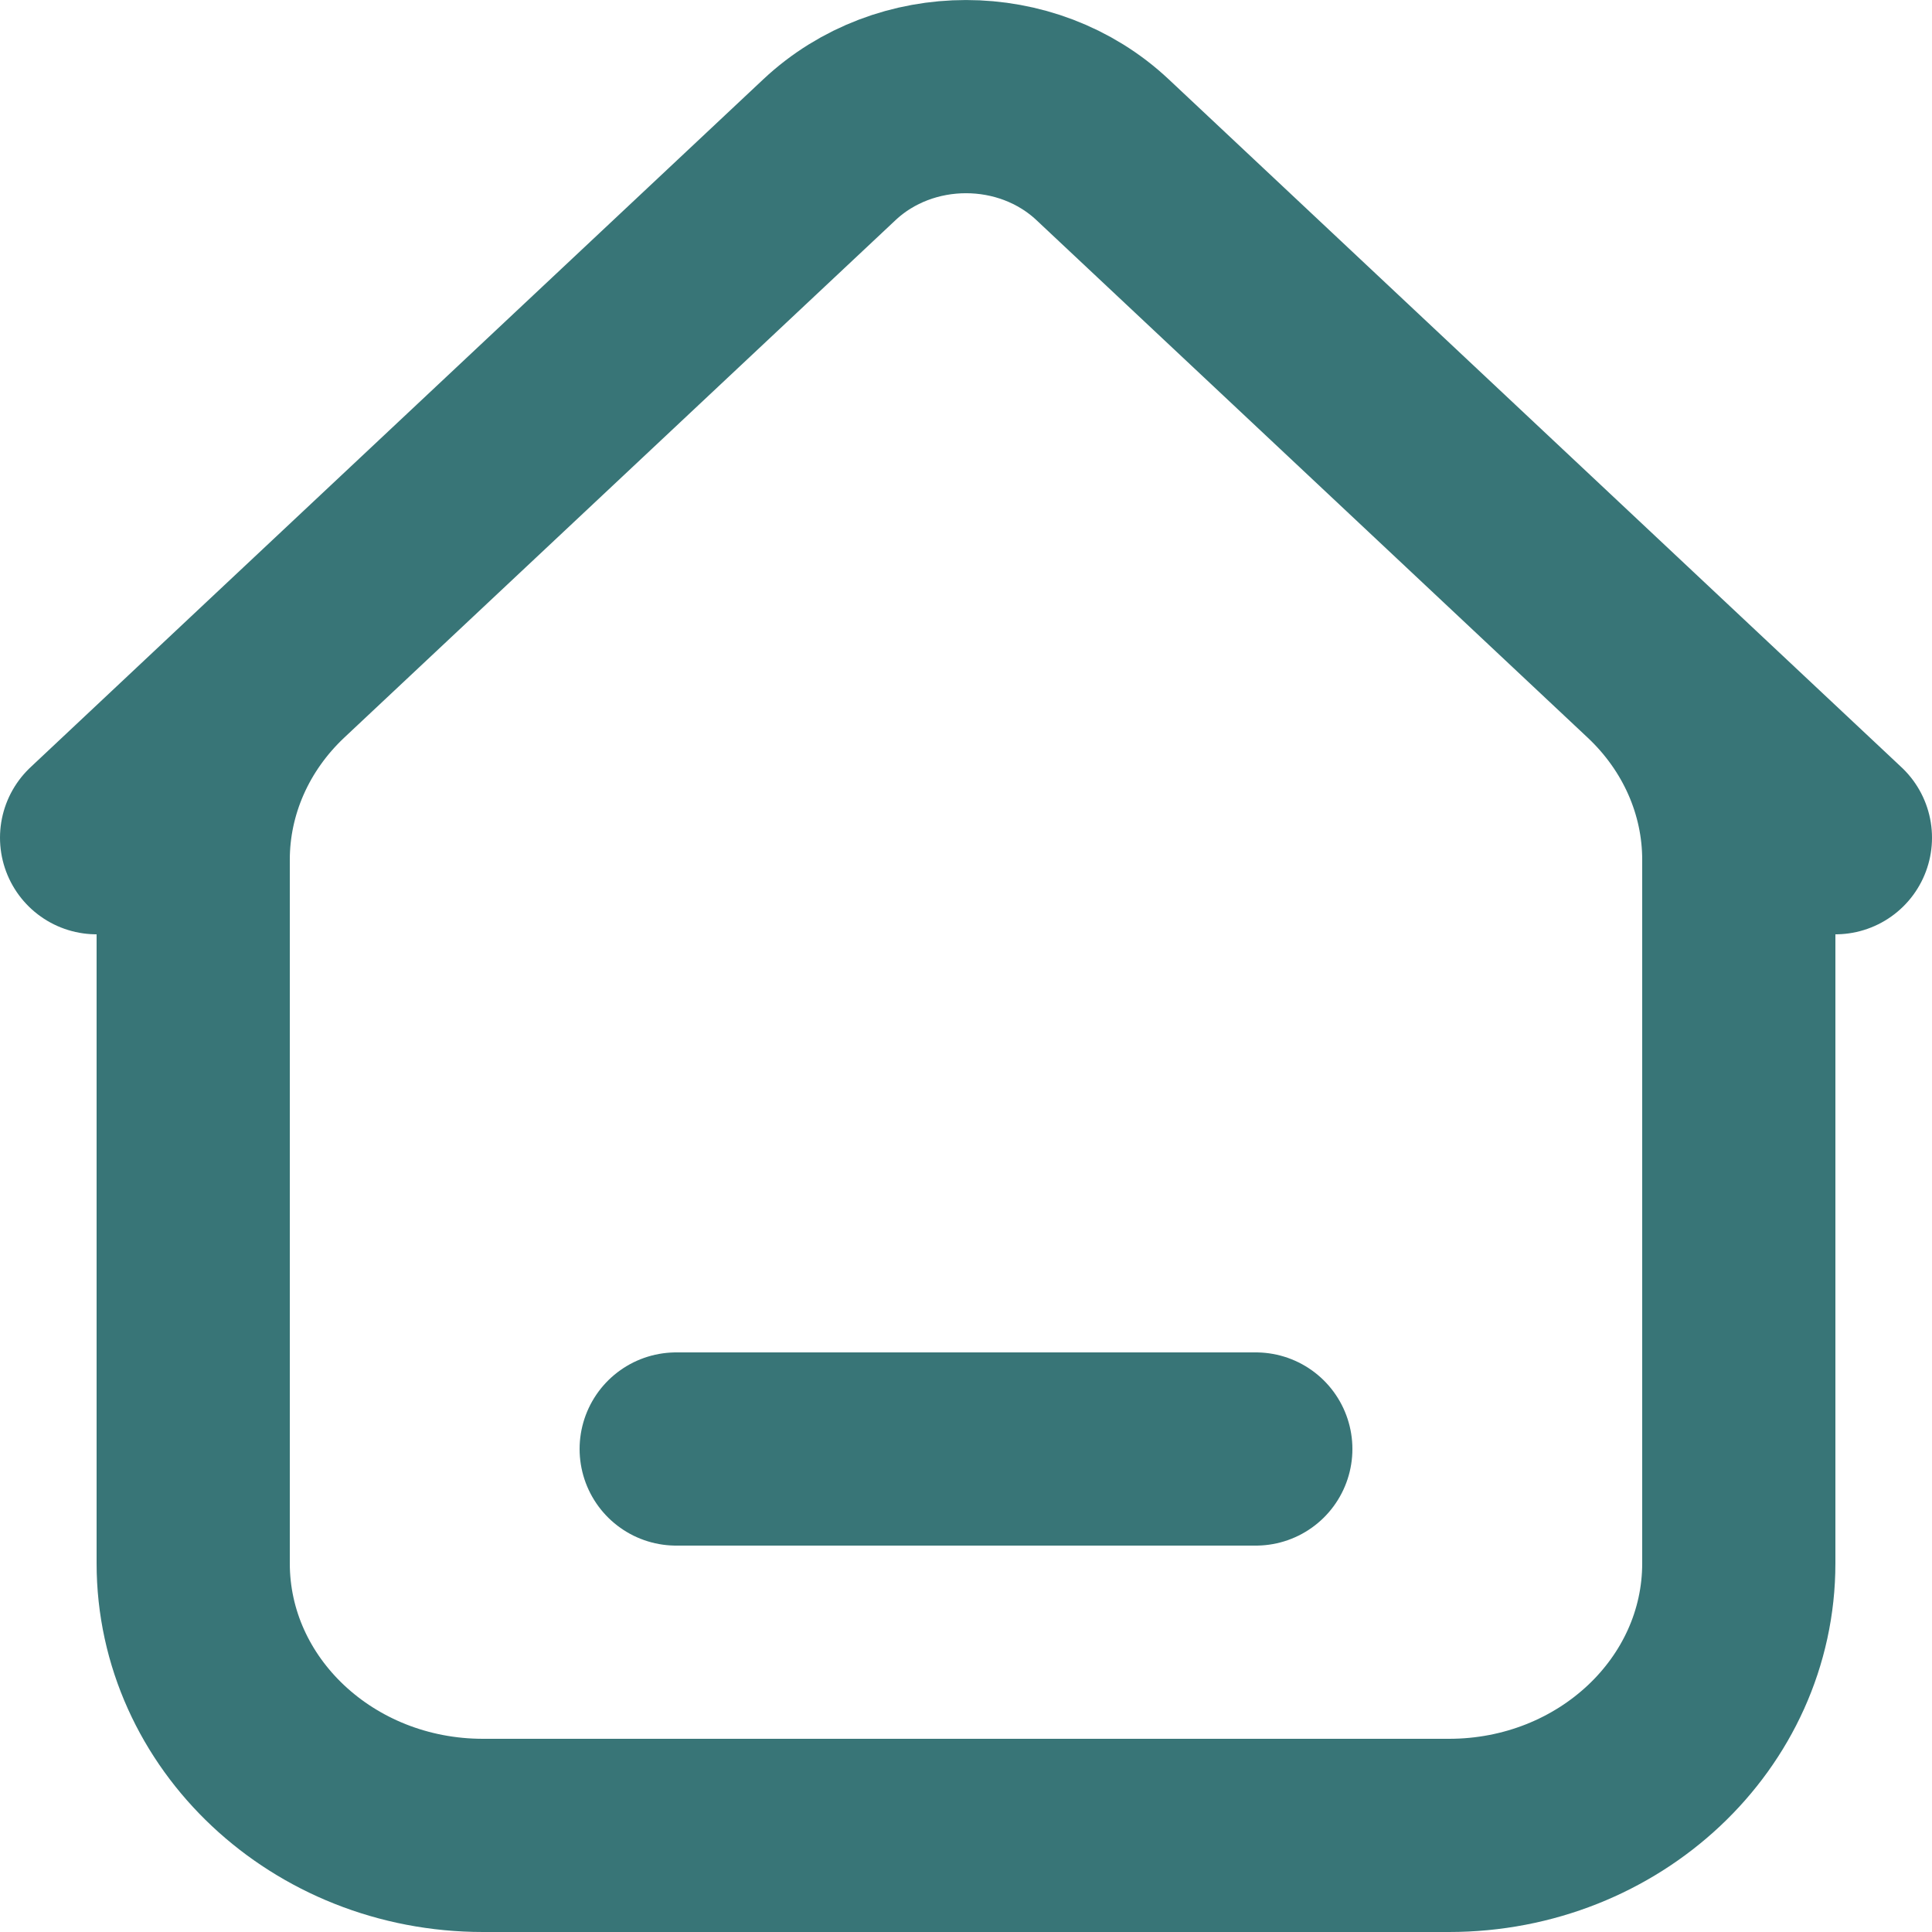 <svg xmlns="http://www.w3.org/2000/svg" width="20" height="20" viewBox="0 0 20 20" fill="none"><path d="M2.878 6.908L8.586 1.55C9.367 0.817 10.633 0.817 11.414 1.55L17.121 6.908M2.878 6.908C2.316 7.437 2 8.153 2 8.9V16.183C2 17.739 3.343 19 5 19H7H13H15C16.657 19 18 17.739 18 16.183V8.9C18 8.153 17.684 7.437 17.121 6.908M2.878 6.908L1 8.672M17.121 6.908L19 8.672M7 15H13" stroke="#387577" stroke-width="2" stroke-linecap="round"></path></svg>